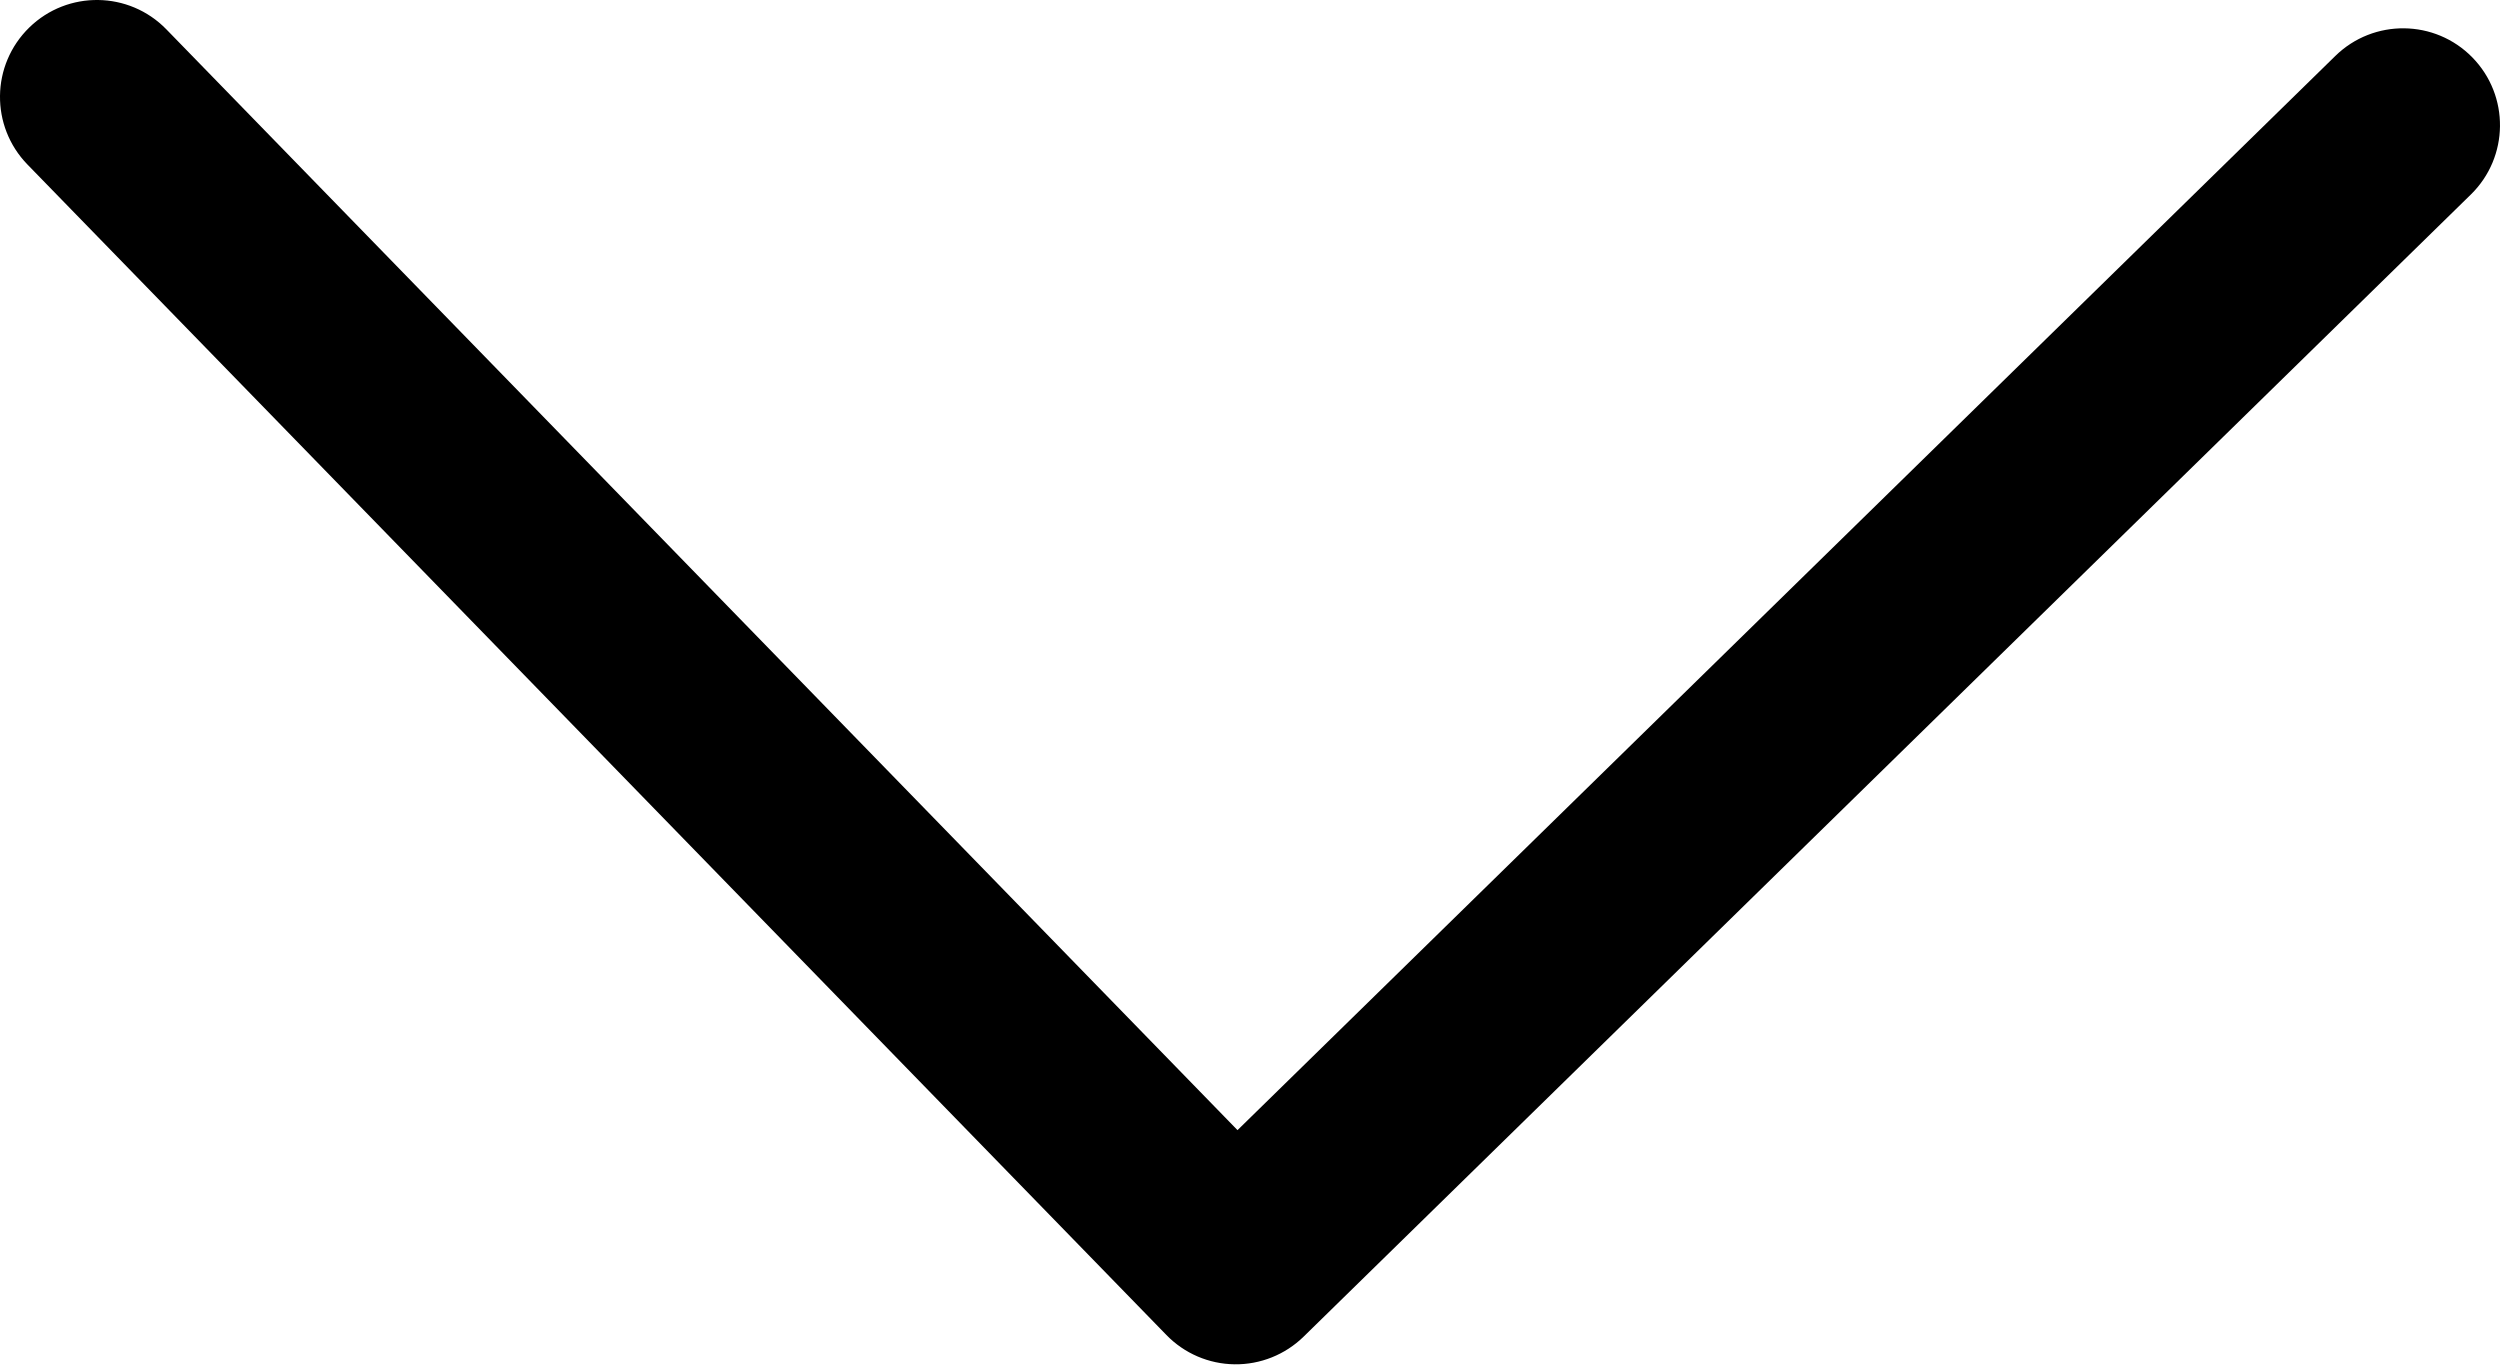 <?xml version="1.0" encoding="UTF-8"?> <svg xmlns="http://www.w3.org/2000/svg" width="108" height="59" viewBox="0 0 108 59" fill="none"> <path d="M56.315 57.744L106.742 8.402C108.393 6.785 108.423 4.135 106.806 2.481C105.19 0.829 102.538 0.8 100.886 2.417L53.46 48.822L7.186 1.267C5.574 -0.39 2.924 -0.427 1.267 1.186C0.437 1.995 0.013 3.063 0 4.136C-0.013 5.206 0.382 6.28 1.186 7.107L50.388 57.671C51.162 58.469 52.224 58.925 53.336 58.938C54.448 58.952 55.52 58.521 56.315 57.744Z" fill="black"></path> </svg> 